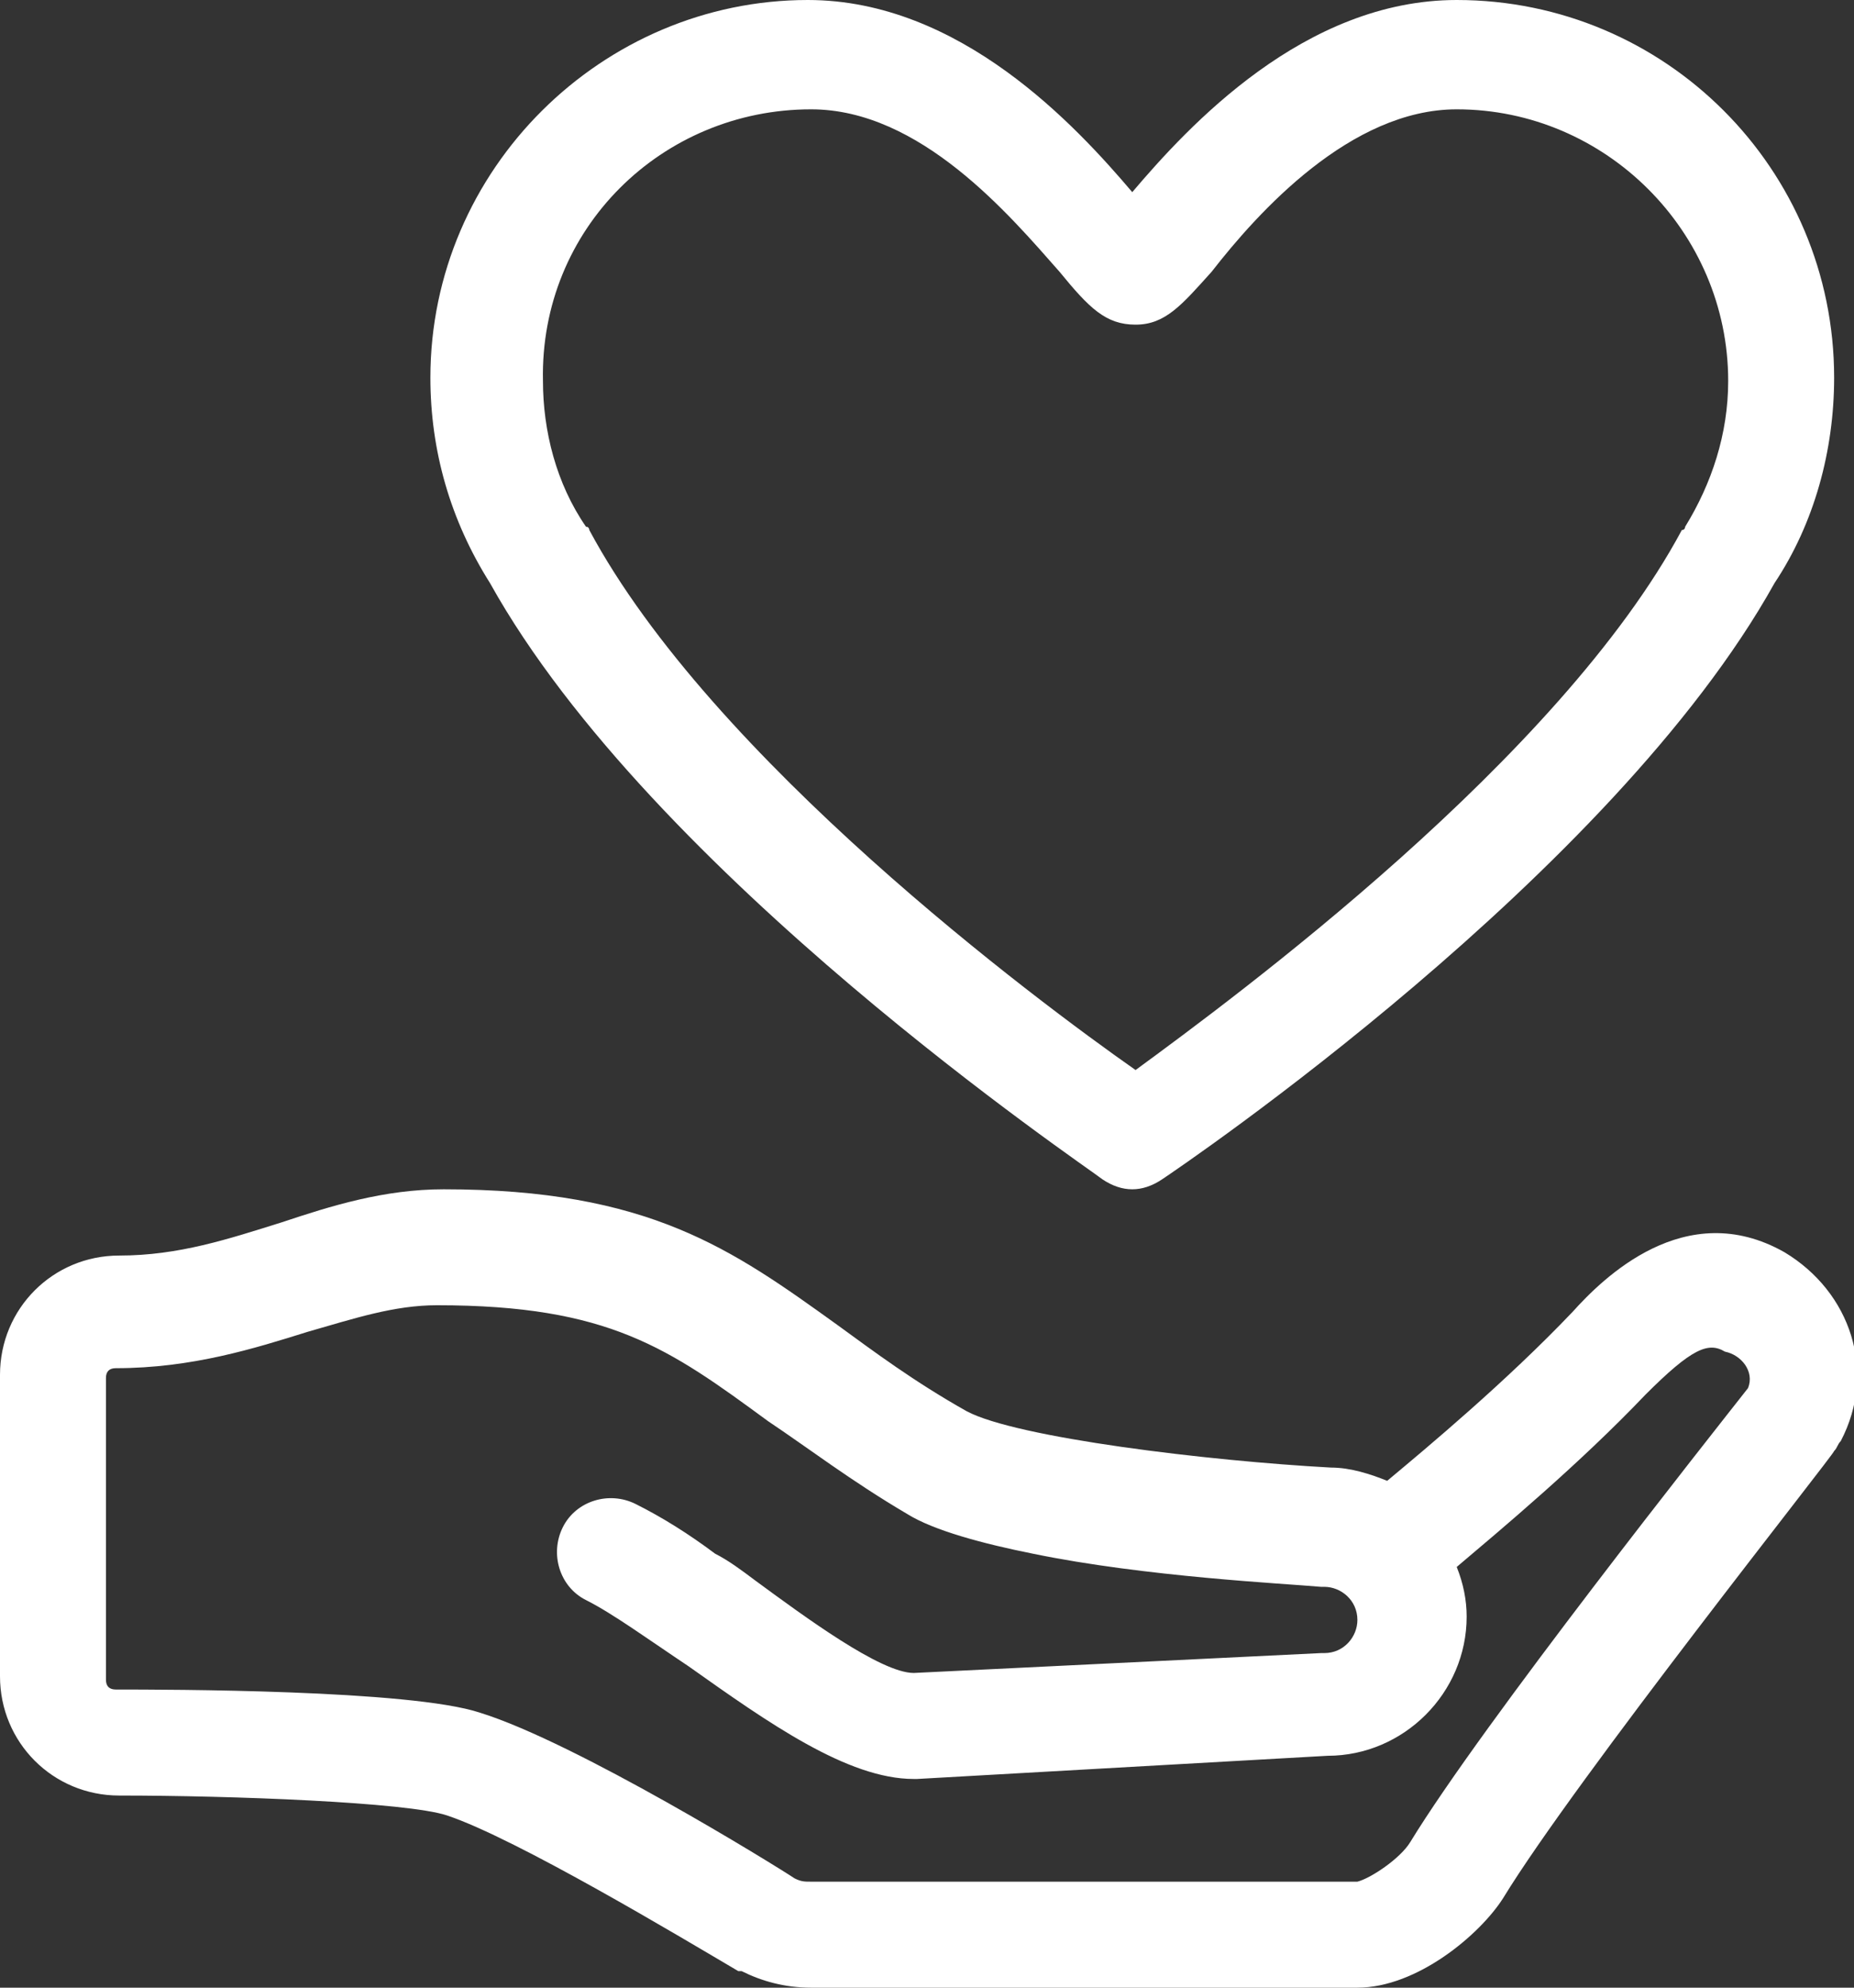 <?xml version="1.0" encoding="utf-8"?>
<!-- Generator: Adobe Illustrator 22.1.0, SVG Export Plug-In . SVG Version: 6.00 Build 0)  -->
<svg version="1.1" id="Layer_1" xmlns="http://www.w3.org/2000/svg" xmlns:xlink="http://www.w3.org/1999/xlink" x="0px" y="0px"
	 viewBox="0 0 56 60" style="enable-background:new 0 0 56 60;" xml:space="preserve">
<rect x="0" y="0" width="56" height="60" fill="#333333" stroke="none"/>
<style type="text/css">
	.st0{fill:#FFFFFF;}
</style>
<g>
	<g>
		<path class="st0" d="M33.3,35.6c0.3,0.2,0.6,0.3,0.9,0.3c0.3,0,0.6-0.1,0.9-0.3c0.6-0.4,13.6-9.2,18.5-18c1.2-1.8,1.8-4,1.8-6.2
			C55.4,5.1,50.3,0,44,0c-4.6,0-8.1,3.8-9.8,5.8c-1.7-2-5.2-5.8-9.8-5.8C18.2,0,13,5.1,13,11.4c0,2.2,0.6,4.3,1.8,6.2
			C19.7,26.4,32.8,35.2,33.3,35.6z M24.5,3.3c3.3,0,6,3.2,7.5,4.9c0.9,1.1,1.4,1.6,2.3,1.6s1.4-0.6,2.3-1.6C38,6.4,40.8,3.3,44,3.3
			c4.5,0,8.2,3.7,8.2,8.2c0,1.6-0.5,3.1-1.3,4.4c0,0,0,0.1-0.1,0.1c-3.7,6.9-13.5,14.1-16.5,16.3c-3-2.1-12.8-9.4-16.5-16.3
			c0,0,0-0.1-0.1-0.1c-0.9-1.3-1.3-2.9-1.3-4.4C16.3,6.9,20,3.3,24.5,3.3z M53.9,37.8c-3-1.7-5.5,0.8-6.4,1.8
			c-2,2.1-4.4,4.1-5.6,5.1c-0.5-0.2-1.1-0.4-1.7-0.4c-3.7-0.2-9.5-0.9-11-1.7c-1.6-0.9-2.8-1.8-3.9-2.6c-3.2-2.3-5.7-4.1-11.9-4.1
			c-1.8,0-3.4,0.5-4.9,1c-1.6,0.5-3.1,1-4.9,1c-2,0-3.6,1.6-3.6,3.6v9.1c0,2,1.6,3.6,3.6,3.6c3.4,0,8.7,0.2,9.9,0.6
			c2.1,0.7,7.1,3.7,8.8,4.7c0,0,0,0,0.1,0c0.6,0.3,1.3,0.5,2.1,0.5H41c1.8,0,3.7-1.6,4.4-2.7c2.2-3.6,10-13.4,10-13.5
			c0.1-0.1,0.1-0.2,0.2-0.3C56.7,41.4,55.9,39,53.9,37.8z M52.8,41.9c-1.1,1.4-8,10.1-10.2,13.7c-0.3,0.5-1.2,1.1-1.6,1.2H24.5
			c-0.2,0-0.3,0-0.5-0.1c-0.6-0.4-6.6-4.1-9.5-5c-2.1-0.7-9.5-0.7-11-0.7c-0.2,0-0.3-0.1-0.3-0.3v-9.1c0-0.2,0.1-0.3,0.3-0.3
			c2.3,0,4.2-0.6,5.8-1.1c1.4-0.4,2.6-0.8,3.9-0.8c5.2,0,7,1.3,10,3.5c1.2,0.8,2.5,1.8,4.2,2.8c0.8,0.5,2.3,0.9,3.8,1.2
			c3.4,0.7,7.6,0.9,8.7,1c0,0,0.1,0,0.1,0c0.5,0,1,0.4,1,1c0,0.5-0.4,1-1,1c0,0-0.1,0-0.1,0l-12.3,0.6c-1,0-3.3-1.7-4.8-2.8
			c-0.4-0.3-0.8-0.6-1.2-0.8c-0.8-0.6-1.6-1.1-2.4-1.5c-0.8-0.4-1.8-0.1-2.2,0.7c-0.4,0.8-0.1,1.8,0.7,2.2c0.8,0.4,1.9,1.2,3.1,2
			c2.4,1.7,4.8,3.4,6.8,3.4c0,0,0.1,0,0.1,0l12.4-0.7c2.3,0,4.2-1.9,4.2-4.2c0-0.5-0.1-1-0.3-1.5c1.3-1.1,3.7-3.1,5.7-5.2
			c1.4-1.4,1.9-1.6,2.4-1.3C52.6,40.9,53,41.4,52.8,41.9z"/>
	</g>
</g>
</svg>
